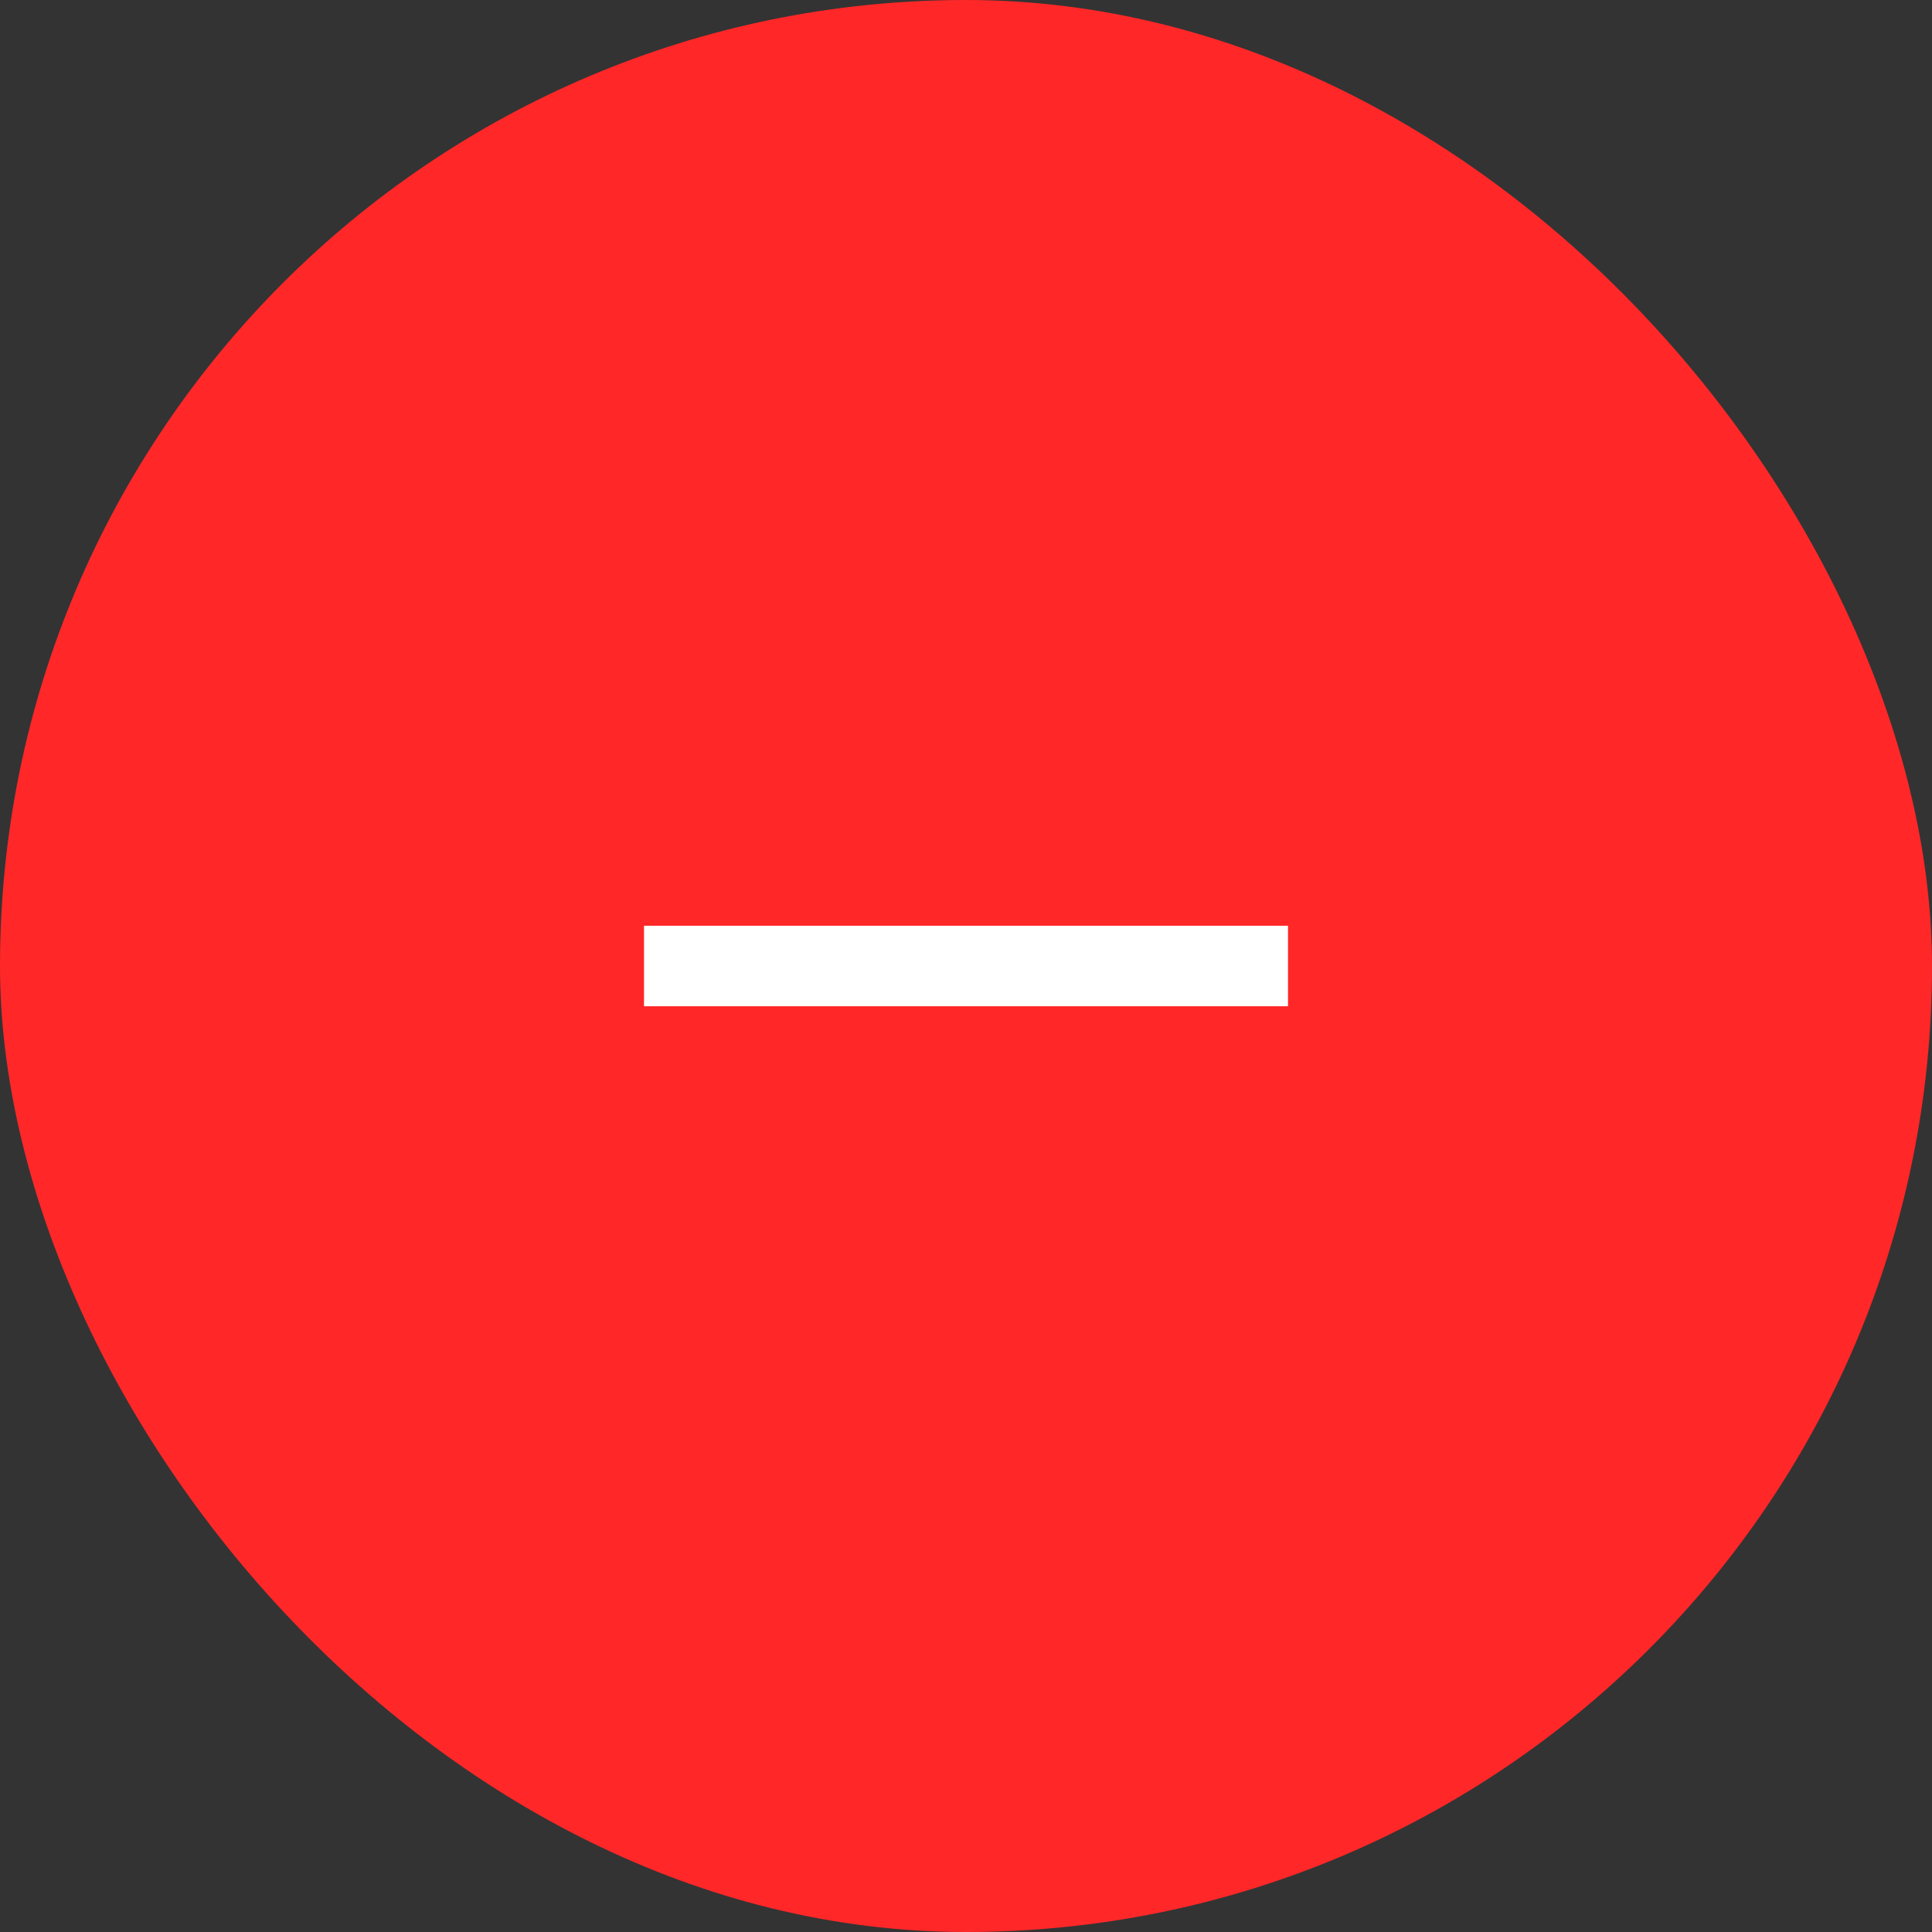 <?xml version="1.0" encoding="UTF-8"?> <svg xmlns="http://www.w3.org/2000/svg" width="48" height="48" viewBox="0 0 48 48" fill="none"><rect x="0" y="0" width="48" height="48" fill="#333333" stroke="none"/><rect y="0" width="48" height="48" rx="24" fill="#FF2728"></rect><rect x="32" y="23" width="2" height="16" transform="rotate(90 32 23)" fill="white"></rect></svg> 